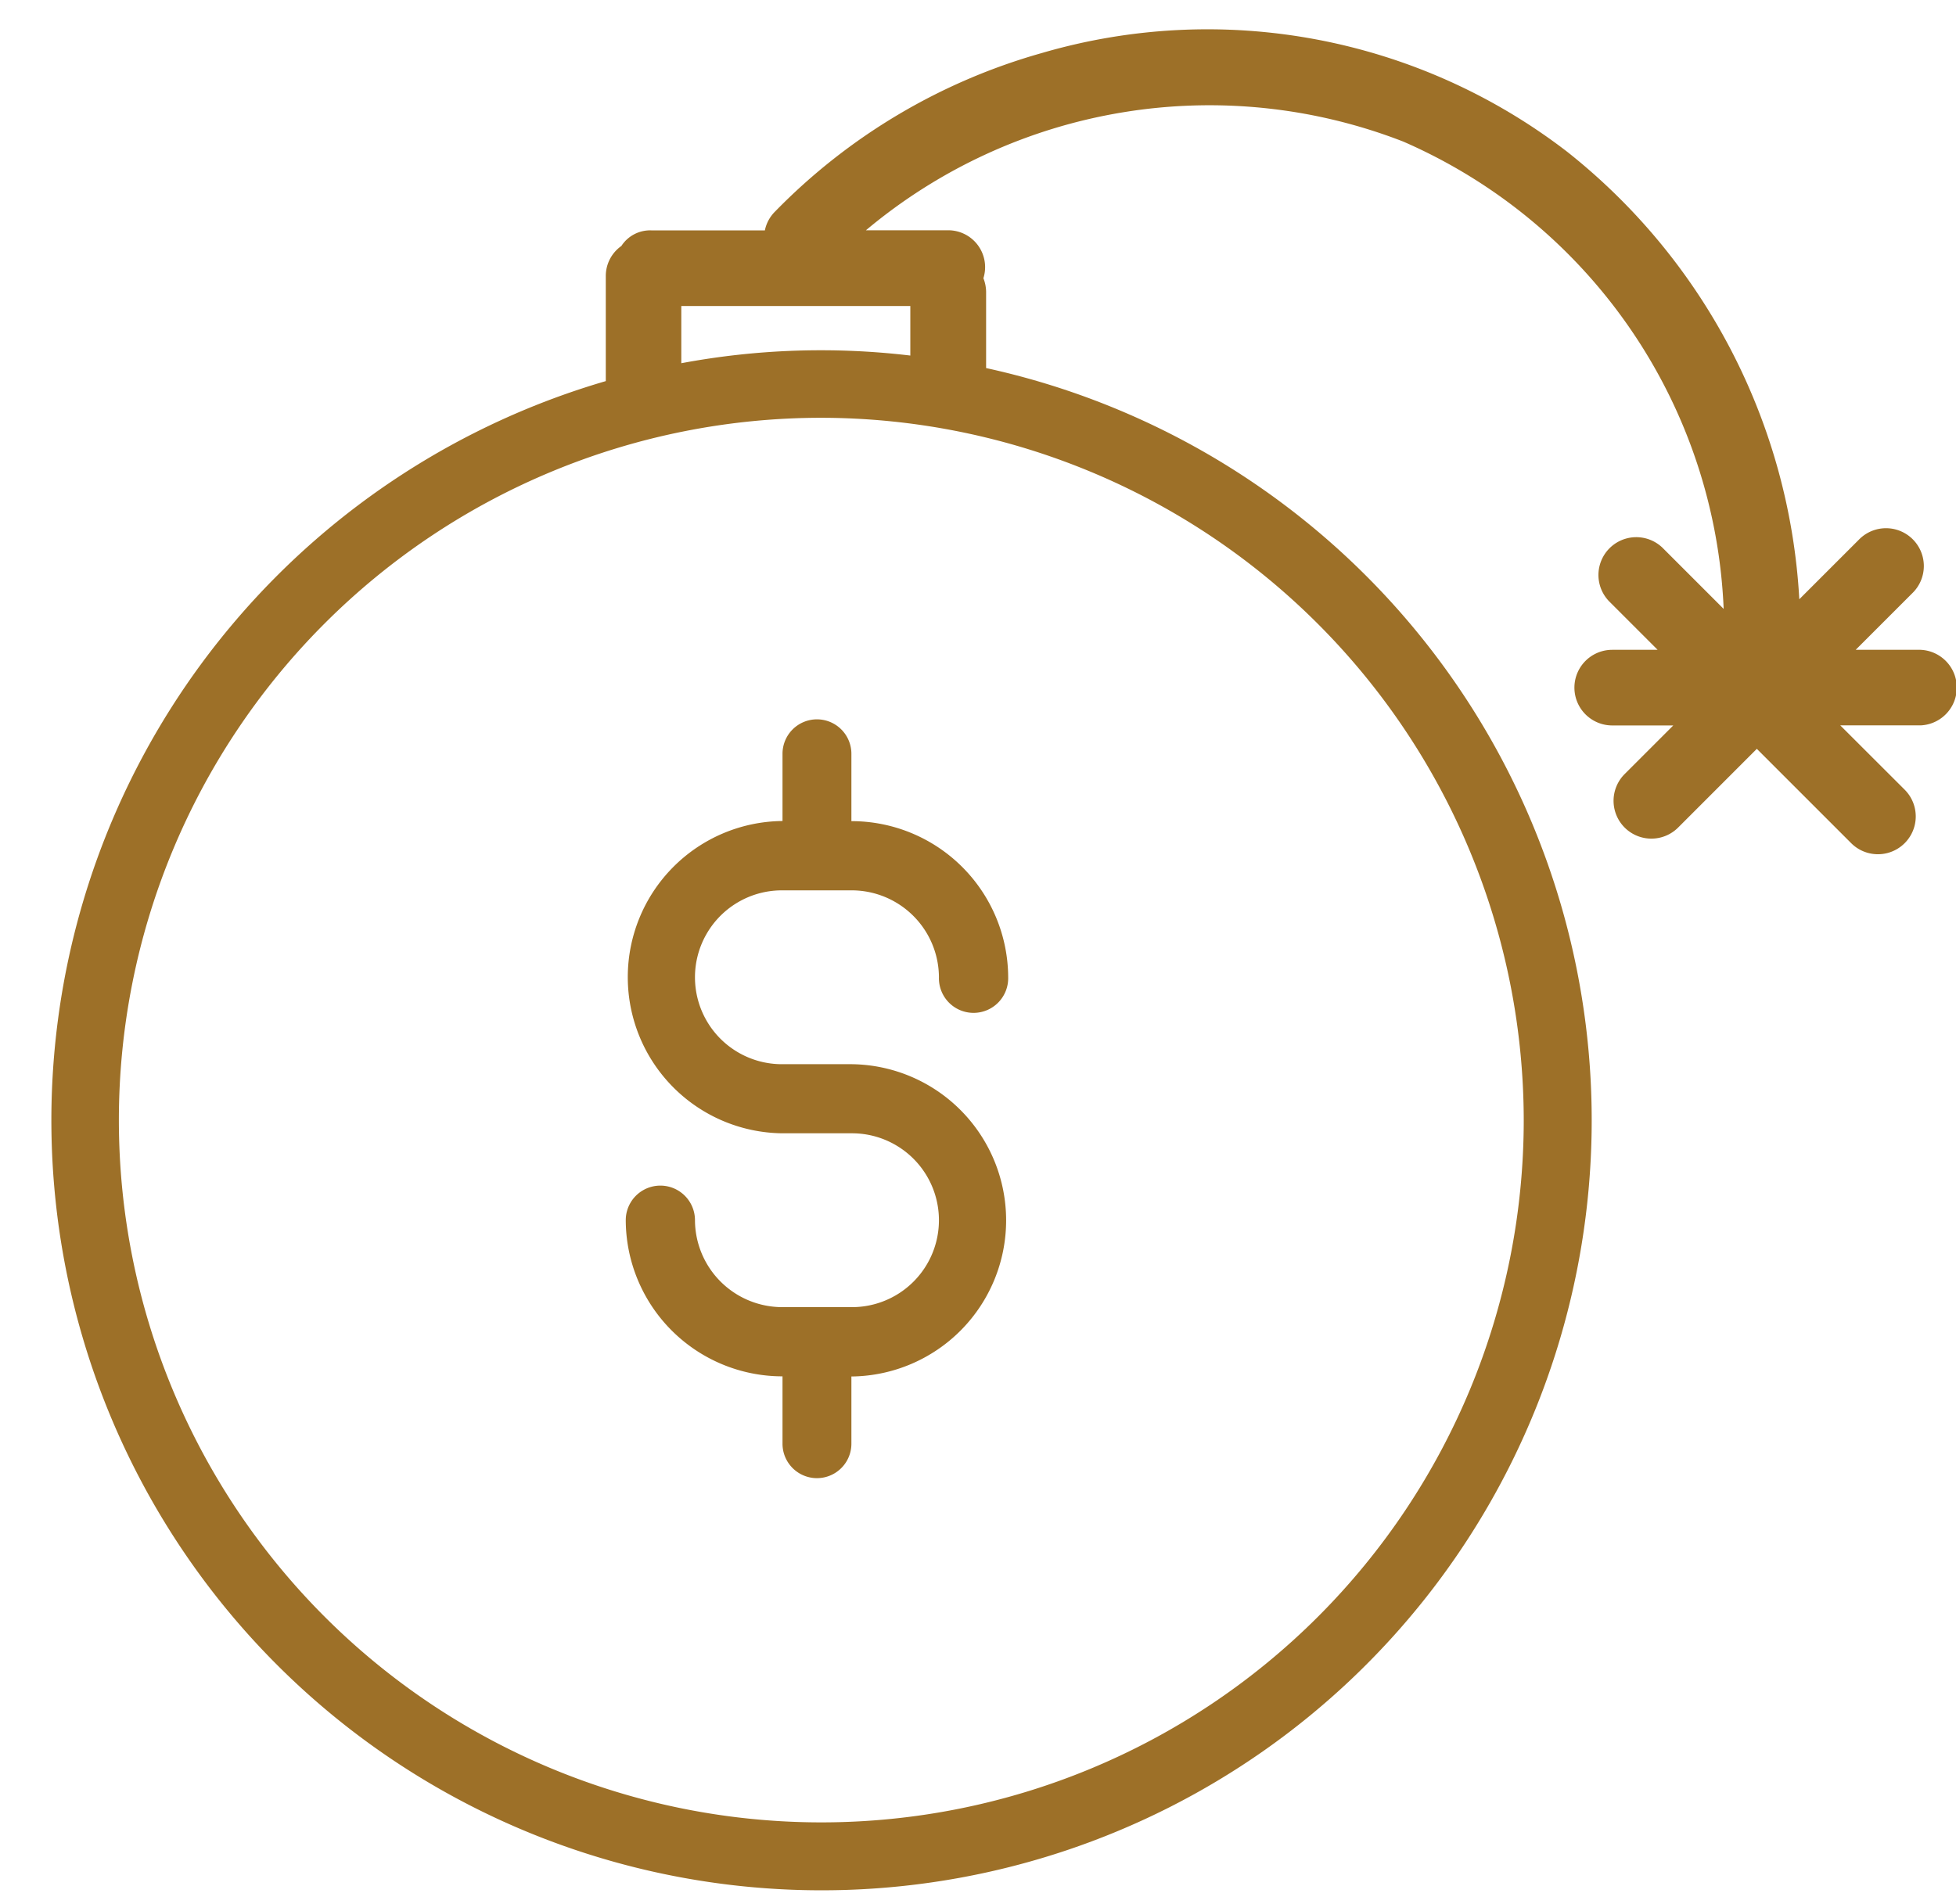 <?xml version="1.0" encoding="UTF-8" standalone="no"?><svg xmlns="http://www.w3.org/2000/svg" xmlns:xlink="http://www.w3.org/1999/xlink" fill="#9d7028" height="70.5" preserveAspectRatio="xMidYMid meet" version="1" viewBox="-1.9 -1.1 72.4 70.5" width="72.4" zoomAndPan="magnify"><g data-name="19" id="change1_1"><path d="M28.339,25.531a1.276,1.276,0,0,1,1.275,1.275V29.3h.022a5.8,5.8,0,0,1,5.781,5.78,1.282,1.282,0,1,1-2.563,0,3.232,3.232,0,0,0-3.218-3.218H27.042a3.218,3.218,0,0,0,0,6.436h2.594a5.781,5.781,0,0,1,0,11.561h-.022v2.489a1.275,1.275,0,1,1-2.55,0V49.854h-.022a5.8,5.8,0,0,1-5.78-5.78,1.281,1.281,0,1,1,2.562,0,3.233,3.233,0,0,0,3.218,3.218h2.594a3.218,3.218,0,0,0,0-6.436H27.042a5.781,5.781,0,0,1,0-11.561h.022V26.806A1.276,1.276,0,0,1,28.339,25.531Zm40.859.223H66.216L68.6,28.135a1.4,1.4,0,1,1-1.98,1.98l-3.492-3.492-2.913,2.914a1.4,1.4,0,0,1-1.98-1.98l1.8-1.8H57.776a1.4,1.4,0,0,1,0-2.8h1.68l-1.8-1.8a1.4,1.4,0,0,1,1.979-1.98L61.9,21.442a19.767,19.767,0,0,0-11.858-17.3,19.789,19.789,0,0,0-19.89,3.283H33.2A1.365,1.365,0,0,1,34.5,9.2a1.418,1.418,0,0,1,.1.494v2.832a28.507,28.507,0,1,1-14.077.483V9.119A1.358,1.358,0,0,1,21.1,8.006a1.267,1.267,0,0,1,1.111-.577h4.2a1.366,1.366,0,0,1,.369-.689A22.208,22.208,0,0,1,36.657.865,21.823,21.823,0,0,1,56.115,4.524,22.728,22.728,0,0,1,64.7,21.085q1.1-1.1,2.2-2.2a1.4,1.4,0,1,1,1.979,1.98l-2.092,2.092h2.4A1.4,1.4,0,0,1,69.2,25.754ZM28.5,14.367a26,26,0,1,0,26,26A26.032,26.032,0,0,0,28.5,14.367Zm-5.182-4.138v2.118a28.049,28.049,0,0,1,8.477-.284V10.229Z"/></g></svg>